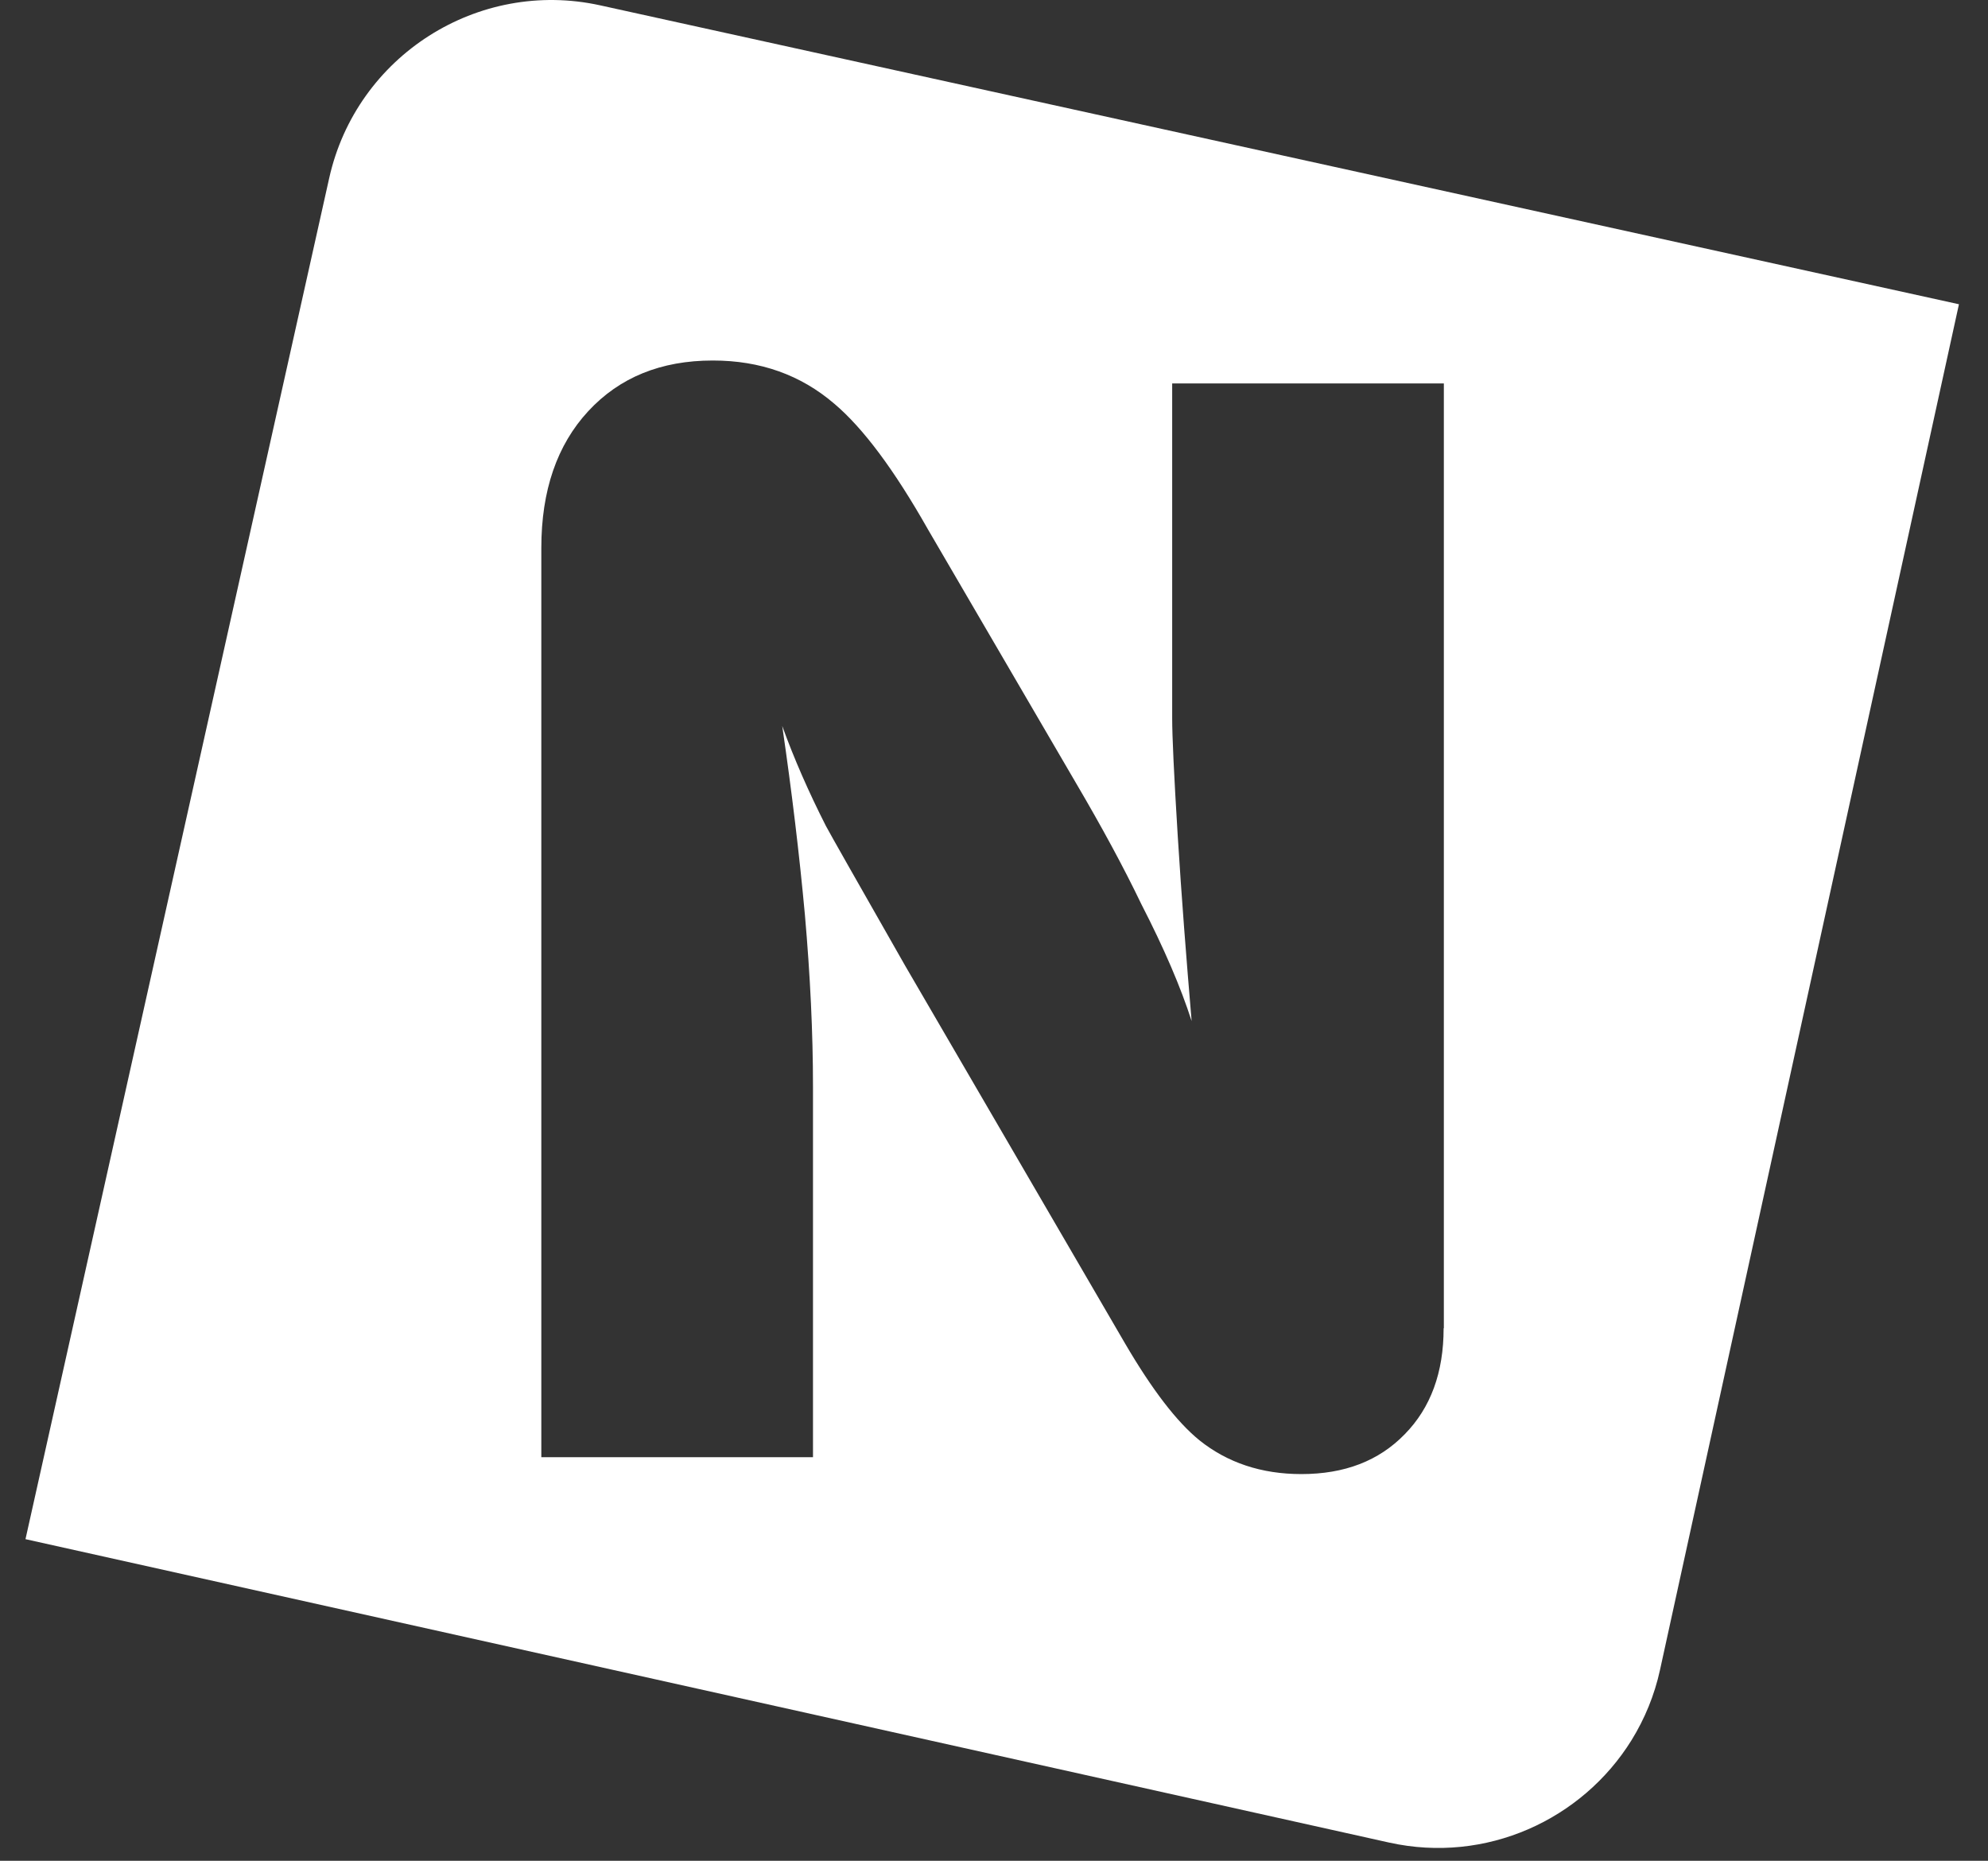<svg width="78" height="73" viewBox="0 0 78 73" fill="none" xmlns="http://www.w3.org/2000/svg">
<rect x="0" y="0" width="78" height="73" fill="#333333" stroke="none"/>
<path d="M23.555 0.211C18.755 -0.848 13.985 2.19 12.916 6.989L1 60.382L54.503 72.285C58.303 73.126 62.074 71.395 64.014 68.268C64.528 67.437 64.914 66.507 65.132 65.507L76.86 11.936L23.555 0.211ZM56.641 52.109C56.641 53.841 56.136 55.226 55.116 56.265C54.097 57.314 52.751 57.829 51.059 57.829C49.495 57.829 48.159 57.383 47.06 56.503C46.17 55.78 45.2 54.514 44.141 52.703L35.511 37.88C33.61 34.546 32.571 32.715 32.403 32.399C31.73 31.073 31.156 29.767 30.691 28.48C31.067 31.053 31.364 33.527 31.581 35.892C31.789 38.266 31.898 40.513 31.898 42.64V57.166H21.239V21.494C21.239 19.248 21.853 17.457 23.08 16.131C24.307 14.806 25.93 14.143 27.969 14.143C29.83 14.143 31.413 14.707 32.73 15.835C33.868 16.794 35.095 18.447 36.411 20.772L42.25 30.776C43.22 32.428 44.071 33.992 44.784 35.476C45.675 37.208 46.328 38.731 46.754 40.057C46.546 37.603 46.358 35.189 46.209 32.794C46.061 30.4 45.991 28.866 45.991 28.183V15.043H56.65V52.109H56.641Z" fill="white"/>
</svg>
